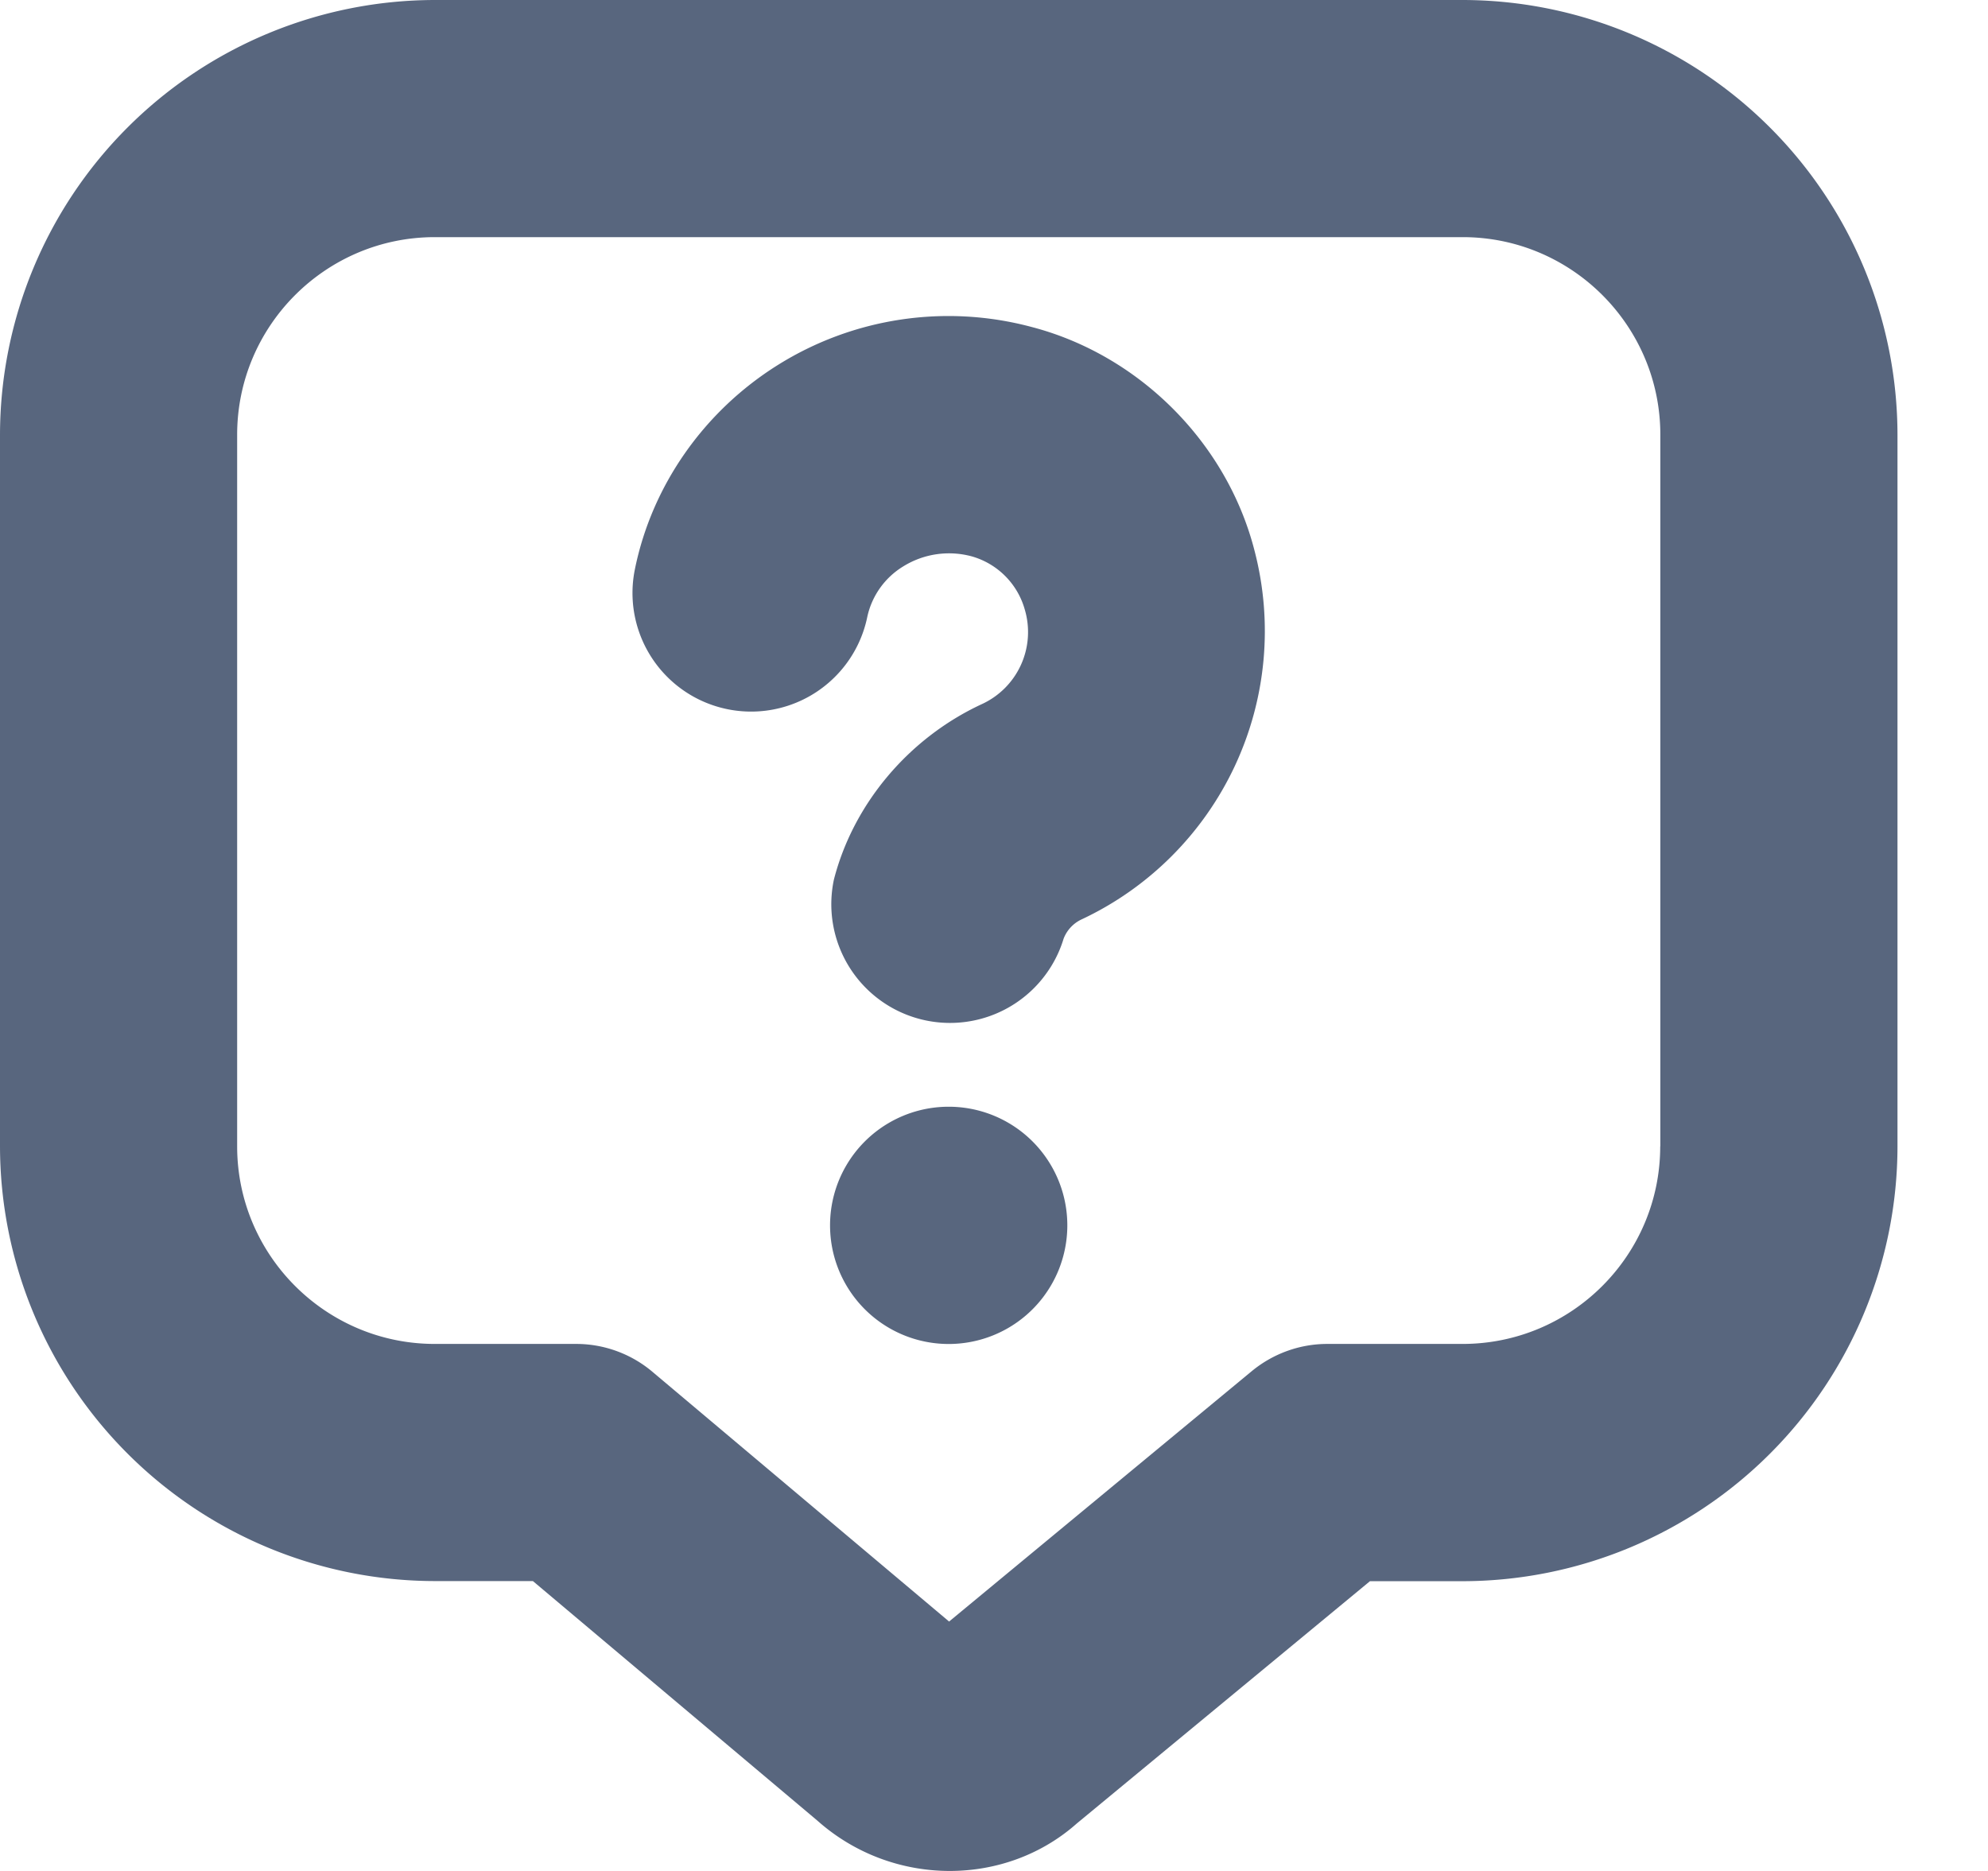 <svg width="17" height="16" fill="none" xmlns="http://www.w3.org/2000/svg"><path d="M12.507 0H3.718A3.723 3.723 0 0 0 0 3.718v6.085a3.723 3.723 0 0 0 3.718 3.718h.839L6.99 15.57c.324.288.73.43 1.132.43.394 0 .783-.137 1.086-.406l2.507-2.072h.792a3.723 3.723 0 0 0 3.719-3.719V3.718A3.723 3.723 0 0 0 12.507 0zm1.69 9.803c0 .932-.757 1.69-1.69 1.69H11.35c-.236 0-.464.083-.646.233l-2.588 2.141-2.536-2.135a1.012 1.012 0 0 0-.653-.239H3.718c-.932 0-1.69-.758-1.69-1.69V3.718c0-.932.758-1.69 1.69-1.69h8.79c.932 0 1.69.758 1.69 1.69v6.085zm-5.07.676a1.014 1.014 0 1 1-2.029 0 1.014 1.014 0 0 1 2.029 0zm1.6-5.773a2.724 2.724 0 0 1-1.479 3.157.301.301 0 0 0-.153.165 1.015 1.015 0 0 1-1.964-.506c.167-.649.64-1.21 1.264-1.5a.678.678 0 0 0 .368-.81.657.657 0 0 0-.453-.454.743.743 0 0 0-.585.085.672.672 0 0 0-.308.43 1.014 1.014 0 1 1-1.988-.404c.145-.716.59-1.351 1.22-1.746a2.75 2.75 0 0 1 2.168-.328c.923.239 1.673.989 1.91 1.911z" fill="#58667E"/></svg>